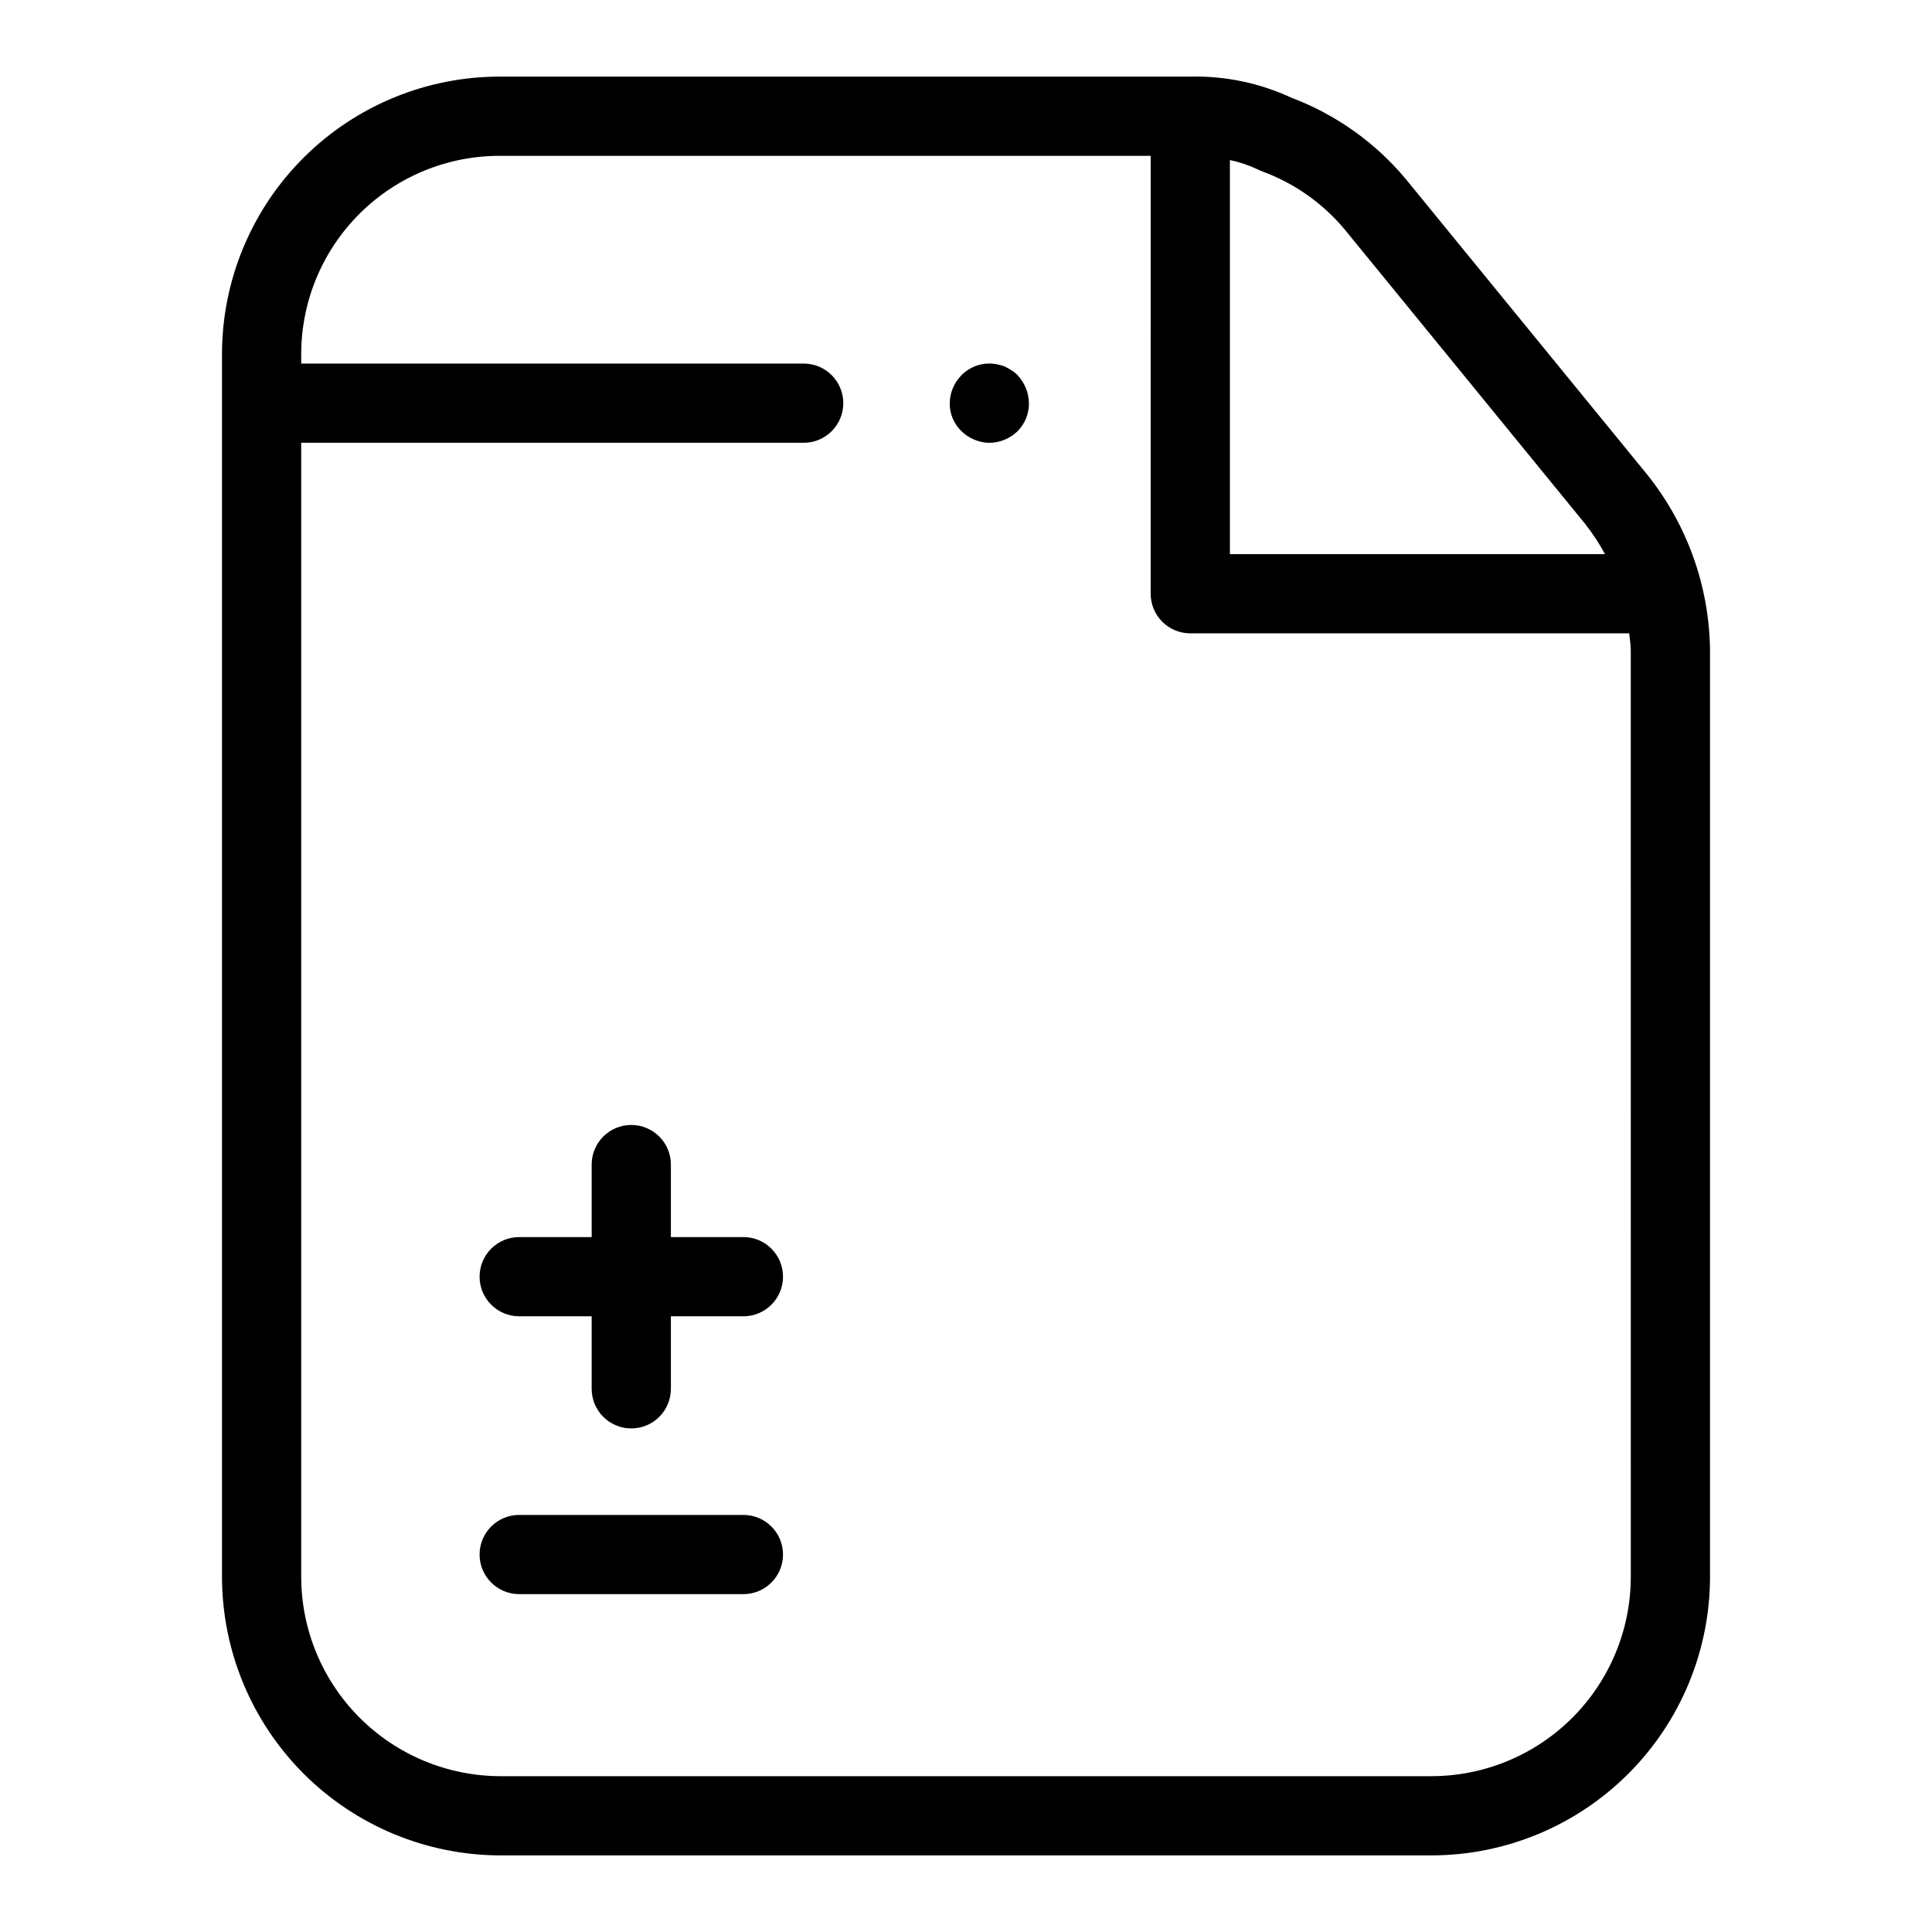 <?xml version="1.0" encoding="UTF-8"?>
<!-- Uploaded to: SVG Repo, www.svgrepo.com, Generator: SVG Repo Mixer Tools -->
<svg fill="#000000" width="800px" height="800px" version="1.1" viewBox="144 144 512 512" xmlns="http://www.w3.org/2000/svg">
 <g>
  <path d="m516.39 191.26c-8.055-9.586-18.438-16.941-30.152-21.363-8.387-3.891-17.555-5.809-26.797-5.594h-182.8 0.004c-19.492-0.059-38.207 7.617-52.047 21.344-13.836 13.727-21.664 32.379-21.766 51.871v324.36c0.02 19.57 7.805 38.332 21.641 52.172 13.84 13.84 32.602 21.625 52.172 21.648h246.72c19.57-0.023 38.332-7.809 52.168-21.648 13.836-13.84 21.621-32.602 21.641-52.172v-245.51c-0.18-16.988-6.062-33.422-16.707-46.668zm-37.75-1.785c8.422 3.117 15.891 8.379 21.66 15.262l63.797 78.117h-0.004c1.973 2.512 3.734 5.188 5.258 7.996h-99.414v-104.43c2.598 0.539 5.121 1.395 7.516 2.539 0.383 0.191 0.781 0.363 1.188 0.512zm97.539 372.4v0.004c-0.016 14.004-5.582 27.43-15.484 37.332-9.902 9.906-23.328 15.477-37.332 15.496h-246.72c-14.008-0.02-27.434-5.59-37.332-15.496-9.902-9.902-15.473-23.328-15.488-37.332v-300.56l0.113 0.023 133.05-0.004c5.797 0 10.496-4.699 10.496-10.496s-4.699-10.496-10.496-10.496h-133.05l-0.113 0.023v-2.852c0.098-13.926 5.711-27.242 15.613-37.031s23.281-15.254 37.207-15.191h172.3l-0.004 116.05c0 2.781 1.105 5.453 3.074 7.422s4.637 3.074 7.422 3.074h116.32c0.145 1.512 0.418 3.031 0.418 4.531z"/>
  <path d="m341.01 471.84h-19.219v-19.219c0-5.797-4.699-10.496-10.496-10.496s-10.496 4.699-10.496 10.496v19.219h-19.207c-5.797 0-10.496 4.699-10.496 10.496 0 5.797 4.699 10.496 10.496 10.496h19.207v19.219c0 5.797 4.699 10.496 10.496 10.496s10.496-4.699 10.496-10.496v-19.219h19.219c5.797 0 10.496-4.699 10.496-10.496 0-5.797-4.699-10.496-10.496-10.496z"/>
  <path d="m341.01 545.47h-59.418c-5.797 0-10.496 4.699-10.496 10.496s4.699 10.496 10.496 10.496h59.418c5.797 0 10.496-4.699 10.496-10.496s-4.699-10.496-10.496-10.496z"/>
  <path d="m412.06 242.14c-0.605-0.391-1.234-0.742-1.887-1.055-0.613-0.223-1.246-0.395-1.887-0.523-3.426-0.719-6.984 0.352-9.449 2.84-1.984 1.977-3.113 4.652-3.148 7.453-0.035 2.812 1.105 5.516 3.148 7.453 0.965 0.945 2.109 1.695 3.363 2.203 1.262 0.539 2.613 0.824 3.984 0.84 2.785-0.023 5.449-1.113 7.453-3.043 1.977-1.977 3.074-4.66 3.043-7.453-0.039-2.777-1.125-5.438-3.043-7.453-0.473-0.484-1-0.906-1.578-1.262z"/>
 </g>
</svg>
